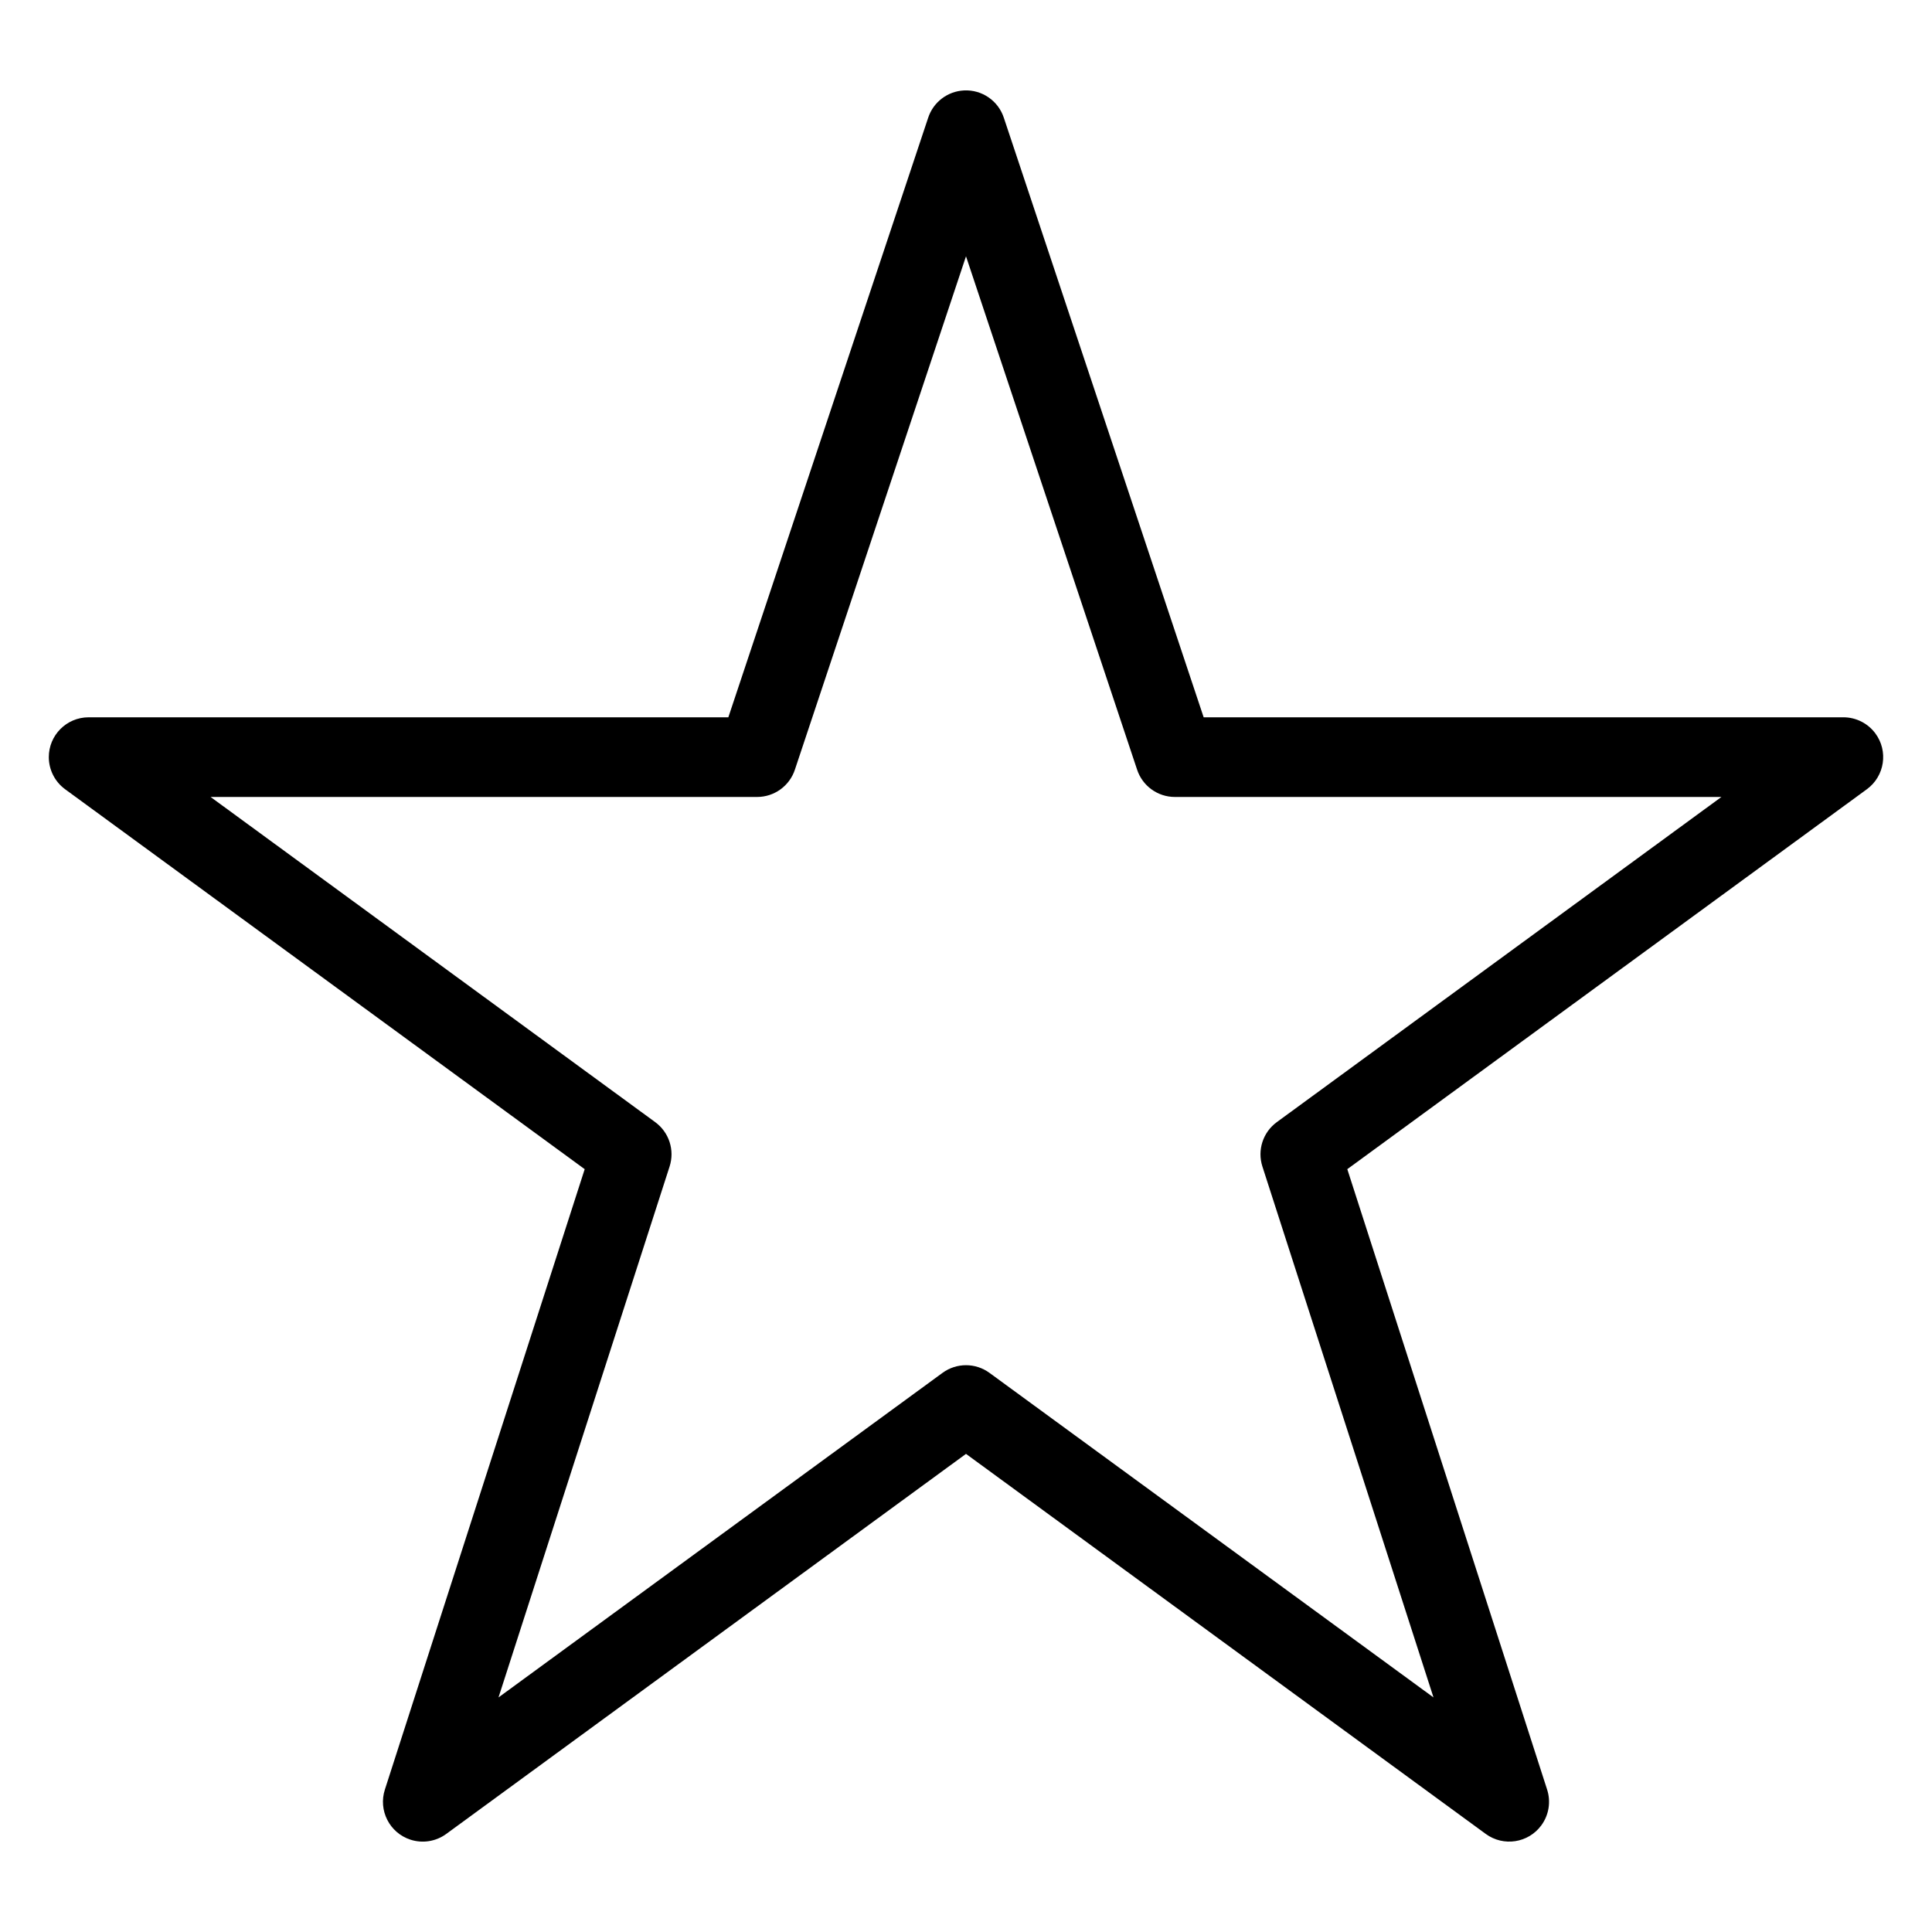 <?xml version="1.0" encoding="utf-8" ?>
<!-- Generator: Adobe Illustrator 15.0.2, SVG Export Plug-In . SVG Version: 6.00 Build 0)  -->
<!DOCTYPE svg PUBLIC "-//W3C//DTD SVG 1.1//EN" "http://www.w3.org/Graphics/SVG/1.1/DTD/svg11.dtd">
<svg version="1.1" id="Capa_1" xmlns="http://www.w3.org/2000/svg" xmlns:xlink="http://www.w3.org/1999/xlink" x="0px" y="0px" width="233px" height="233px" viewBox="32.5 31.5 233 233" enable-background="new 32.5 31.5 233 233" xml:space="preserve">
    <g transform="translate(0,-952.362)">
        <path d="M148.764,994.769c-1.99,0.097-3.714,1.413-4.331,3.307l-24.095,72.293H43.171c-2.651,0.009-4.793,2.165-4.784,4.816
		c0.005,1.519,0.728,2.945,1.949,3.847l62.679,45.833l-24.095,74.813c-0.819,2.521,0.561,5.23,3.082,6.049
		c1.467,0.477,3.074,0.219,4.319-0.693L149,1159.2l62.679,45.832c2.138,1.566,5.142,1.104,6.708-1.035
		c0.912-1.244,1.17-2.852,0.693-4.32l-24.095-74.813l62.678-45.833c2.133-1.574,2.586-4.58,1.012-6.713
		c-0.901-1.222-2.328-1.945-3.846-1.95h-77.167l-24.096-72.293C152.896,996.016,150.928,994.661,148.764,994.769z M149,1014.771
		l20.63,61.898c0.646,1.975,2.489,3.31,4.567,3.307h65.907l-53.624,39.218c-1.673,1.225-2.371,3.383-1.732,5.355l20.631,64.023
		l-53.545-39.139c-1.688-1.236-3.981-1.236-5.669,0l-53.545,39.139l20.631-64.023c0.639-1.973-0.06-4.131-1.732-5.355
		l-53.623-39.218h65.907c2.077,0.002,3.921-1.333,4.566-3.307L149,1014.771L149,1014.771z" />
    </g>
</svg>